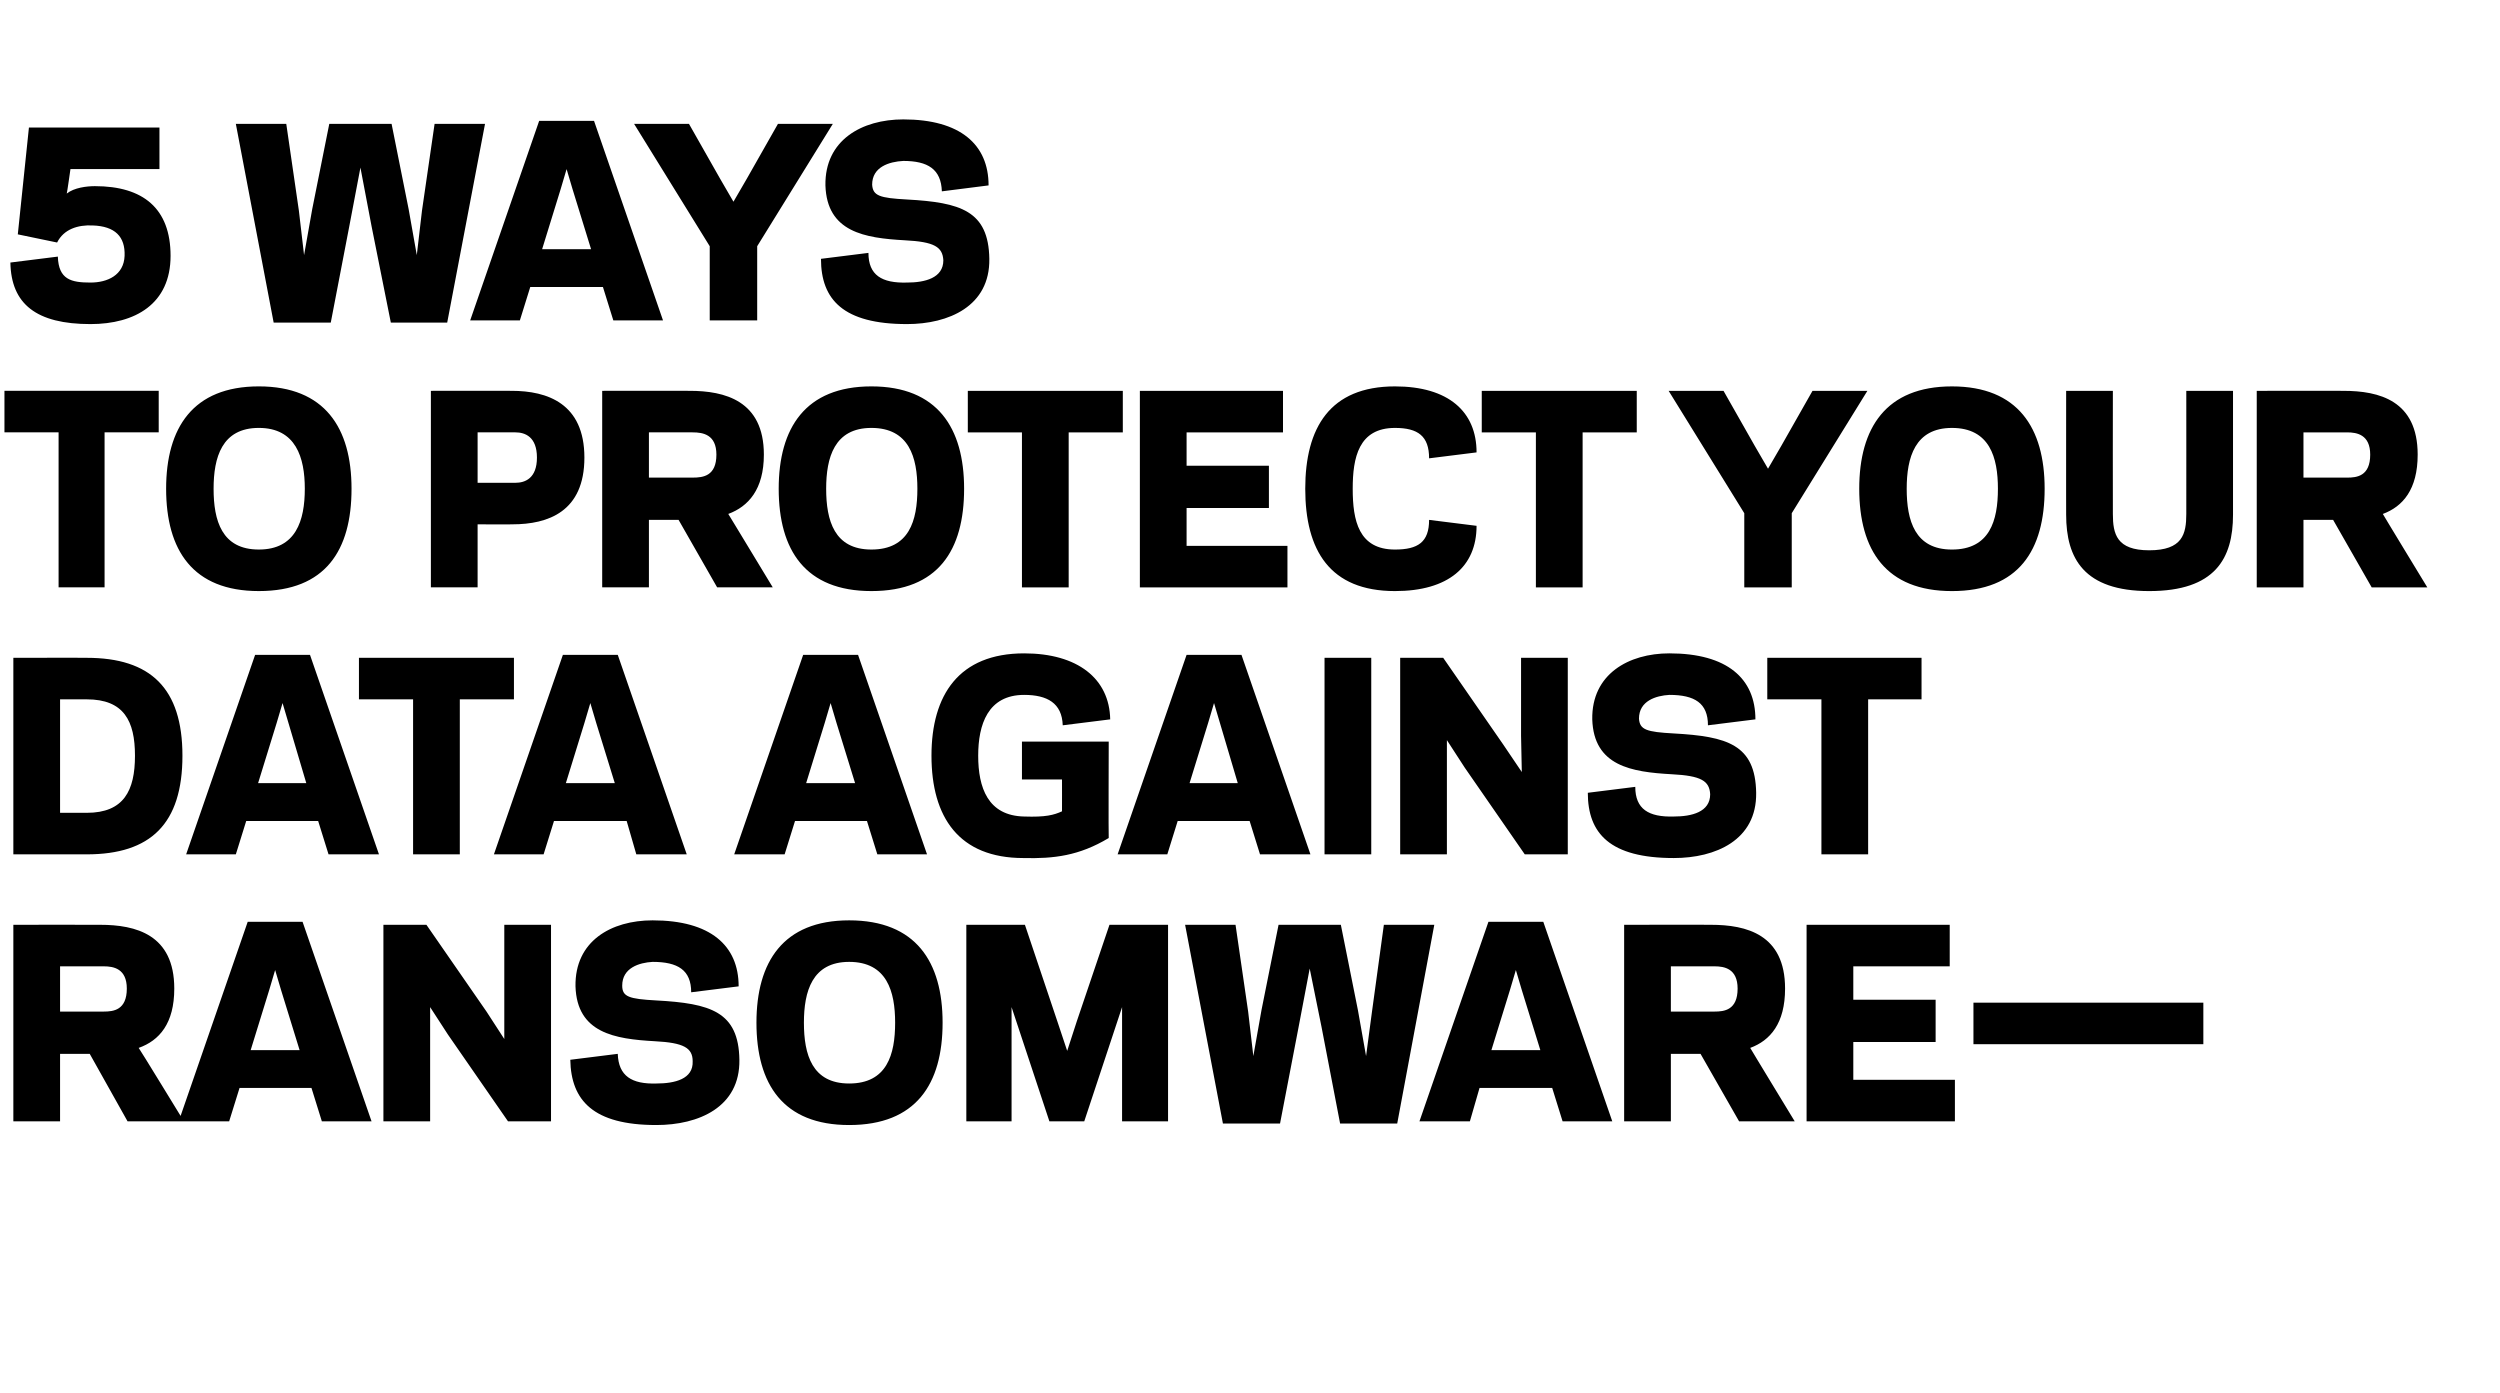 <?xml version="1.0" standalone="no"?><!DOCTYPE svg PUBLIC "-//W3C//DTD SVG 1.1//EN" "http://www.w3.org/Graphics/SVG/1.1/DTD/svg11.dtd"><svg xmlns="http://www.w3.org/2000/svg" version="1.1" width="337.1px" height="187.8px" viewBox="0 -16 337.1 187.8" style="top:-16px"><desc>5 WAYS TO PROTECT YOUR DATA AGAINST RANSOMWARE—</desc><defs/><g id="Polygon112051"><path d="m8.1 135.2l-6.3 0l0-26.5c0 0 11.7-.02 11.7 0c4.8 0 10 1.3 10 8.6c0 4.7-2 7-4.8 8c.03-.03 6.1 9.9 6.1 9.9l-7.6 0l-5.1-9.1l-4 0l0 9.1zm5.9-14.8c1.3 0 3.1-.2 3.1-3.1c0-2.7-1.8-3-3.1-3c-.03-.01-5.9 0-5.9 0l0 6.1c0 0 5.87.01 5.9 0zm28 10.3l-9.7 0l-1.4 4.5l-6.8 0l9.3-26.9l7.4 0l9.3 26.9l-6.7 0l-1.4-4.5zm-8.2-5.1l6.6 0l-2.5-8.1l-.8-2.7l-.8 2.7l-2.5 8.1zm26.6-2.1l-2.4-3.7l0 4.9l0 10.5l-6.3 0l0-26.5l5.8 0l8.1 11.7l2.4 3.7l0-4.9l0-10.5l6.3 0l0 26.5l-5.8 0l-8.1-11.7zm16.5 3.4c0 0 6.4-.8 6.4-.8c.1 3 1.9 4.1 5.2 4c2.5 0 5-.6 4.9-3c0-1.8-1.2-2.5-5.1-2.7c-5.4-.3-10.5-1.1-10.7-7.4c-.1-6.1 4.8-8.9 10.4-8.9c7.8 0 11.6 3.4 11.6 8.9c0 0-6.4.8-6.4.8c0-3-1.8-4.1-5.2-4.1c-1.8.1-4.1.8-4.1 3.2c0 1.5.9 1.8 4.6 2c7.3.4 11.1 1.5 11.2 8c.1 6.4-5.5 8.8-11.2 8.8c-8.5 0-11.5-3.3-11.6-8.8zm25.1-5c0-8.2 3.6-13.8 12.5-13.8c9 0 12.6 5.6 12.6 13.8c0 8.3-3.6 13.8-12.6 13.8c-8.9 0-12.5-5.5-12.5-13.8zm6.4 0c0 4.3 1.1 8.2 6.1 8.2c5.1 0 6.2-3.9 6.2-8.2c0-4.2-1.1-8.2-6.2-8.2c-5 0-6.1 4-6.1 8.2zm28-2.1l0 15.4l-6.1 0l0-26.5l7.9 0l4.4 13.1l1.3 3.9l1.3-4l4.4-13l7.9 0l0 26.5l-6.2 0l0-15.4l-5.1 15.4l-4.7 0l-5.1-15.4zm40.2-5.2l-1.5 7.9l-2.5 13l-7.7 0l-5.1-26.8l6.8 0l1.7 11.7l.7 6l1.1-6.2l2.3-11.5l8.4 0l2.3 11.5l1.1 6.2l.8-6l1.6-11.7l6.8 0l-5 26.8l-7.7 0l-2.5-13l-1.6-7.9zm32.7 16.1l-9.8 0l-1.3 4.5l-6.8 0l9.3-26.9l7.4 0l9.3 26.9l-6.7 0l-1.4-4.5zm-8.2-5.1l6.6 0l-2.5-8.1l-.8-2.7l-.8 2.7l-2.5 8.1zm24.2 9.6l-6.3 0l0-26.5c0 0 11.72-.02 11.7 0c4.8 0 10 1.3 10 8.6c0 4.7-2 7-4.7 8c-.04-.03 6 9.9 6 9.9l-7.5 0l-5.2-9.1l-4 0l0 9.1zm5.9-14.8c1.3 0 3.1-.2 3.1-3.1c0-2.7-1.8-3-3.1-3c0-.01-5.9 0-5.9 0l0 6.1c0 0 5.9.01 5.9 0zm31.7-11.7l0 5.6l-13 0l0 4.5l11.1 0l0 5.7l-11.1 0l0 5.1l13.7 0l0 5.6l-20 0l0-26.5l19.3 0zm3.2 16.1l0-5.6l31 0l0 5.6l-31 0z" stroke="none" fill="#000"/></g><g id="Polygon112050"><path d="m1.8 99.2l0-26.5c0 0 9.93-.02 9.9 0c8.6 0 12.9 4.1 12.9 13.2c0 9.2-4.3 13.3-12.9 13.3c.03 0-9.9 0-9.9 0zm9.9-5.6c5 0 6.5-3 6.5-7.7c0-4.7-1.5-7.6-6.5-7.6c.03-.01-3.6 0-3.6 0l0 15.3c0 0 3.63-.01 3.6 0zm31.2 1.1l-9.7 0l-1.4 4.5l-6.7 0l9.3-26.9l7.4 0l9.3 26.9l-6.8 0l-1.4-4.5zm-8.1-5.1l6.5 0l-2.4-8.1l-.8-2.7l-.8 2.7l-2.5 8.1zm27.2 9.6l-6.3 0l0-20.9l-7.3 0l0-5.6l20.9 0l0 5.6l-7.3 0l0 20.9zm22.5-4.5l-9.8 0l-1.4 4.5l-6.7 0l9.3-26.9l7.4 0l9.3 26.9l-6.8 0l-1.3-4.5zm-8.2-5.1l6.6 0l-2.5-8.1l-.8-2.7l-.8 2.7l-2.5 8.1zm40.6 5.1l-9.7 0l-1.4 4.5l-6.8 0l9.3-26.9l7.4 0l9.3 26.9l-6.7 0l-1.4-4.5zm-8.2-5.1l6.6 0l-2.5-8.1l-.8-2.7l-.8 2.7l-2.5 8.1zm16.9-3.7c0-8.2 3.7-13.8 12.5-13.8c7.2 0 11.5 3.4 11.6 8.9c0 0-6.4.8-6.4.8c-.1-3-2.1-4.1-5.2-4.1c-4.9 0-6.2 4-6.2 8.2c0 4.3 1.3 8.1 6.2 8.2c2.9.1 4-.2 5.1-.7c.01.02 0-4.3 0-4.3l-5.4 0l0-5.1l11.7 0c0 0-.04 13.02 0 13c-4 2.4-7.4 2.8-11.5 2.7c-8.7 0-12.4-5.5-12.4-13.8zm42.9 8.8l-9.7 0l-1.4 4.5l-6.7 0l9.3-26.9l7.4 0l9.3 26.9l-6.8 0l-1.4-4.5zm-8.1-5.1l6.5 0l-2.4-8.1l-.8-2.7l-.8 2.7l-2.5 8.1zm24.5 9.6l-6.3 0l0-26.5l6.3 0l0 26.5zm12.6-11.7l-2.4-3.7l0 4.9l0 10.5l-6.3 0l0-26.5l5.8 0l8.1 11.7l2.5 3.7l-.1-4.9l0-10.5l6.3 0l0 26.5l-5.8 0l-8.1-11.7zm16.6 3.4c0 0 6.4-.8 6.4-.8c0 3 1.8 4.1 5.2 4c2.4 0 4.9-.6 4.9-3c-.1-1.8-1.2-2.5-5.2-2.7c-5.4-.3-10.5-1.1-10.7-7.4c-.1-6.1 4.9-8.9 10.4-8.9c7.8 0 11.6 3.4 11.6 8.9c0 0-6.4.8-6.4.8c0-3-1.8-4.1-5.2-4.1c-1.8.1-4.1.8-4.1 3.2c.1 1.5 1 1.8 4.7 2c7.2.4 11 1.5 11.1 8c.1 6.4-5.5 8.8-11.1 8.8c-8.6 0-11.6-3.3-11.6-8.8zm37.8 8.3l-6.3 0l0-20.9l-7.3 0l0-5.6l20.8 0l0 5.6l-7.2 0l0 20.9z" stroke="none" fill="#000"/></g><g id="Polygon112049"><path d="m14.1 63.2l-6.2 0l0-20.9l-7.3 0l0-5.6l20.8 0l0 5.6l-7.3 0l0 20.9zm8.3-13.3c0-8.2 3.6-13.8 12.5-13.8c8.9 0 12.5 5.6 12.5 13.8c0 8.3-3.5 13.8-12.5 13.8c-8.9 0-12.5-5.5-12.5-13.8zm6.4 0c0 4.3 1.1 8.2 6.1 8.2c5 0 6.2-3.9 6.2-8.2c0-4.2-1.2-8.2-6.2-8.2c-5 0-6.1 4-6.1 8.2zm40.7-.8c1.3 0 2.9-.6 2.9-3.4c0-2.8-1.6-3.4-2.9-3.4c-.04-.01-5.1 0-5.1 0l0 6.8c0 0 5.06-.01 5.1 0zm-5.1 14.1l-6.3 0l0-26.5c0 0 10.88-.02 10.9 0c4.8 0 9.8 1.7 9.8 9c0 7.3-4.9 9-9.7 9c.02.03-4.7 0-4.7 0l0 8.5zm23.1 0l-6.3 0l0-26.5c0 0 11.75-.02 11.8 0c4.7 0 10 1.3 10 8.6c0 4.7-2.1 7-4.8 8c-.01-.03 6 9.9 6 9.9l-7.5 0l-5.2-9.1l-4 0l0 9.1zm5.9-14.8c1.4 0 3.2-.2 3.2-3.1c0-2.7-1.8-3-3.2-3c.03-.01-5.9 0-5.9 0l0 6.1c0 0 5.93.01 5.9 0zm11.6 1.5c0-8.2 3.6-13.8 12.5-13.8c8.9 0 12.5 5.6 12.5 13.8c0 8.3-3.5 13.8-12.5 13.8c-8.9 0-12.5-5.5-12.5-13.8zm6.4 0c0 4.3 1.1 8.2 6.1 8.2c5.1 0 6.2-3.9 6.2-8.2c0-4.2-1.1-8.2-6.2-8.2c-5 0-6.1 4-6.1 8.2zm32.7 13.3l-6.3 0l0-20.9l-7.3 0l0-5.6l20.9 0l0 5.6l-7.3 0l0 20.9zm28.9-26.5l0 5.6l-13 0l0 4.5l11.1 0l0 5.7l-11.1 0l0 5.1l13.6 0l0 5.6l-19.9 0l0-26.5l19.3 0zm15.1 21.4c3.1 0 4.6-1 4.6-4c0 0 6.4.8 6.4.8c0 5.5-3.8 8.8-11 8.8c-8.8 0-12.1-5.5-12.1-13.8c0-8.2 3.3-13.8 12.1-13.8c7.2 0 11 3.4 11 8.9c0 0-6.4.8-6.4.8c0-3-1.5-4.1-4.6-4.1c-4.9 0-5.7 4-5.7 8.2c0 4.3.8 8.2 5.7 8.2zm25.3 5.1l-6.3 0l0-20.9l-7.3 0l0-5.6l20.9 0l0 5.6l-7.3 0l0 20.9zm19-26.5l4.2 7.4l1.8 3.1l1.8-3.1l4.2-7.4l7.4 0l-10.2 16.5l0 10l-6.4 0l0-10l-10.2-16.5l7.4 0zm18.3 13.2c0-8.2 3.6-13.8 12.5-13.8c8.9 0 12.5 5.6 12.5 13.8c0 8.3-3.5 13.8-12.5 13.8c-8.9 0-12.5-5.5-12.5-13.8zm6.4 0c0 4.3 1.1 8.2 6.1 8.2c5.1 0 6.2-3.9 6.2-8.2c0-4.2-1.1-8.2-6.2-8.2c-5 0-6.1 4-6.1 8.2zm21.5 3.5c-.01.04 0-16.7 0-16.7l6.3 0c0 0-.02 16.61 0 16.6c0 2.7.5 4.9 4.9 4.9c4.5 0 5-2.2 5-4.9c.01.01 0-16.6 0-16.6l6.3 0c0 0 0 16.74 0 16.7c0 5.9-2.4 10.3-11.3 10.3c-8.8 0-11.2-4.4-11.2-10.3zm32 9.8l-6.3 0l0-26.5c0 0 11.73-.02 11.7 0c4.8 0 10 1.3 10 8.6c0 4.7-2 7-4.7 8c-.04-.03 6 9.9 6 9.9l-7.5 0l-5.2-9.1l-4 0l0 9.1zm5.9-14.8c1.3 0 3.1-.2 3.1-3.1c0-2.7-1.8-3-3.1-3c0-.01-5.9 0-5.9 0l0 6.1c0 0 5.9.01 5.9 0z" stroke="none" fill="#000"/></g><g id="Polygon112048"><path d="m16.8 18.5c.1-2.6-1.3-4-4.3-4.1c-2-.1-3.9.5-4.8 2.3c-.05-.01-5.3-1.1-5.3-1.1l1.5-14.4l17.6 0l0 5.6l-12 0c0 0-.46 3.26-.5 3.3c1-.8 2.7-1 3.8-1c6.5 0 10.2 3 10.2 9.4c0 6.5-4.8 9.2-10.8 9.2c-7.3 0-10.7-2.7-10.8-8.3c0 0 6.4-.8 6.4-.8c.1 3.1 1.8 3.5 4.4 3.5c2.3 0 4.5-1 4.6-3.6zm31.8-11.9l-1.5 7.9l-2.5 13l-7.7 0l-5.1-26.8l6.8 0l1.7 11.7l.7 6l1.1-6.2l2.3-11.5l8.4 0l2.3 11.5l1.1 6.2l.7-6l1.7-11.7l6.8 0l-5.1 26.8l-7.6 0l-2.6-13l-1.5-7.9zm32.7 16.1l-9.8 0l-1.4 4.5l-6.7 0l9.3-26.9l7.4 0l9.3 26.9l-6.7 0l-1.4-4.5zm-8.2-5.1l6.6 0l-2.5-8.1l-.8-2.7l-.8 2.7l-2.5 8.1zm19.8-16.9l4.2 7.4l1.8 3.1l1.8-3.1l4.2-7.4l7.4 0l-10.2 16.5l0 10l-6.4 0l0-10l-10.2-16.5l7.4 0zm17.8 18.2c0 0 6.4-.8 6.4-.8c0 3 1.8 4.1 5.2 4c2.4 0 4.9-.6 4.9-3c-.1-1.8-1.2-2.5-5.2-2.7c-5.4-.3-10.5-1.1-10.7-7.4c-.1-6.1 4.9-8.9 10.5-8.9c7.7 0 11.5 3.4 11.5 8.9c0 0-6.3.8-6.3.8c-.1-3-1.9-4.1-5.2-4.1c-1.9.1-4.2.8-4.2 3.2c.1 1.5 1 1.8 4.7 2c7.2.4 11 1.5 11.1 8c.1 6.4-5.5 8.8-11.1 8.8c-8.6 0-11.6-3.3-11.6-8.8z" stroke="none" fill="#000"/></g></svg>